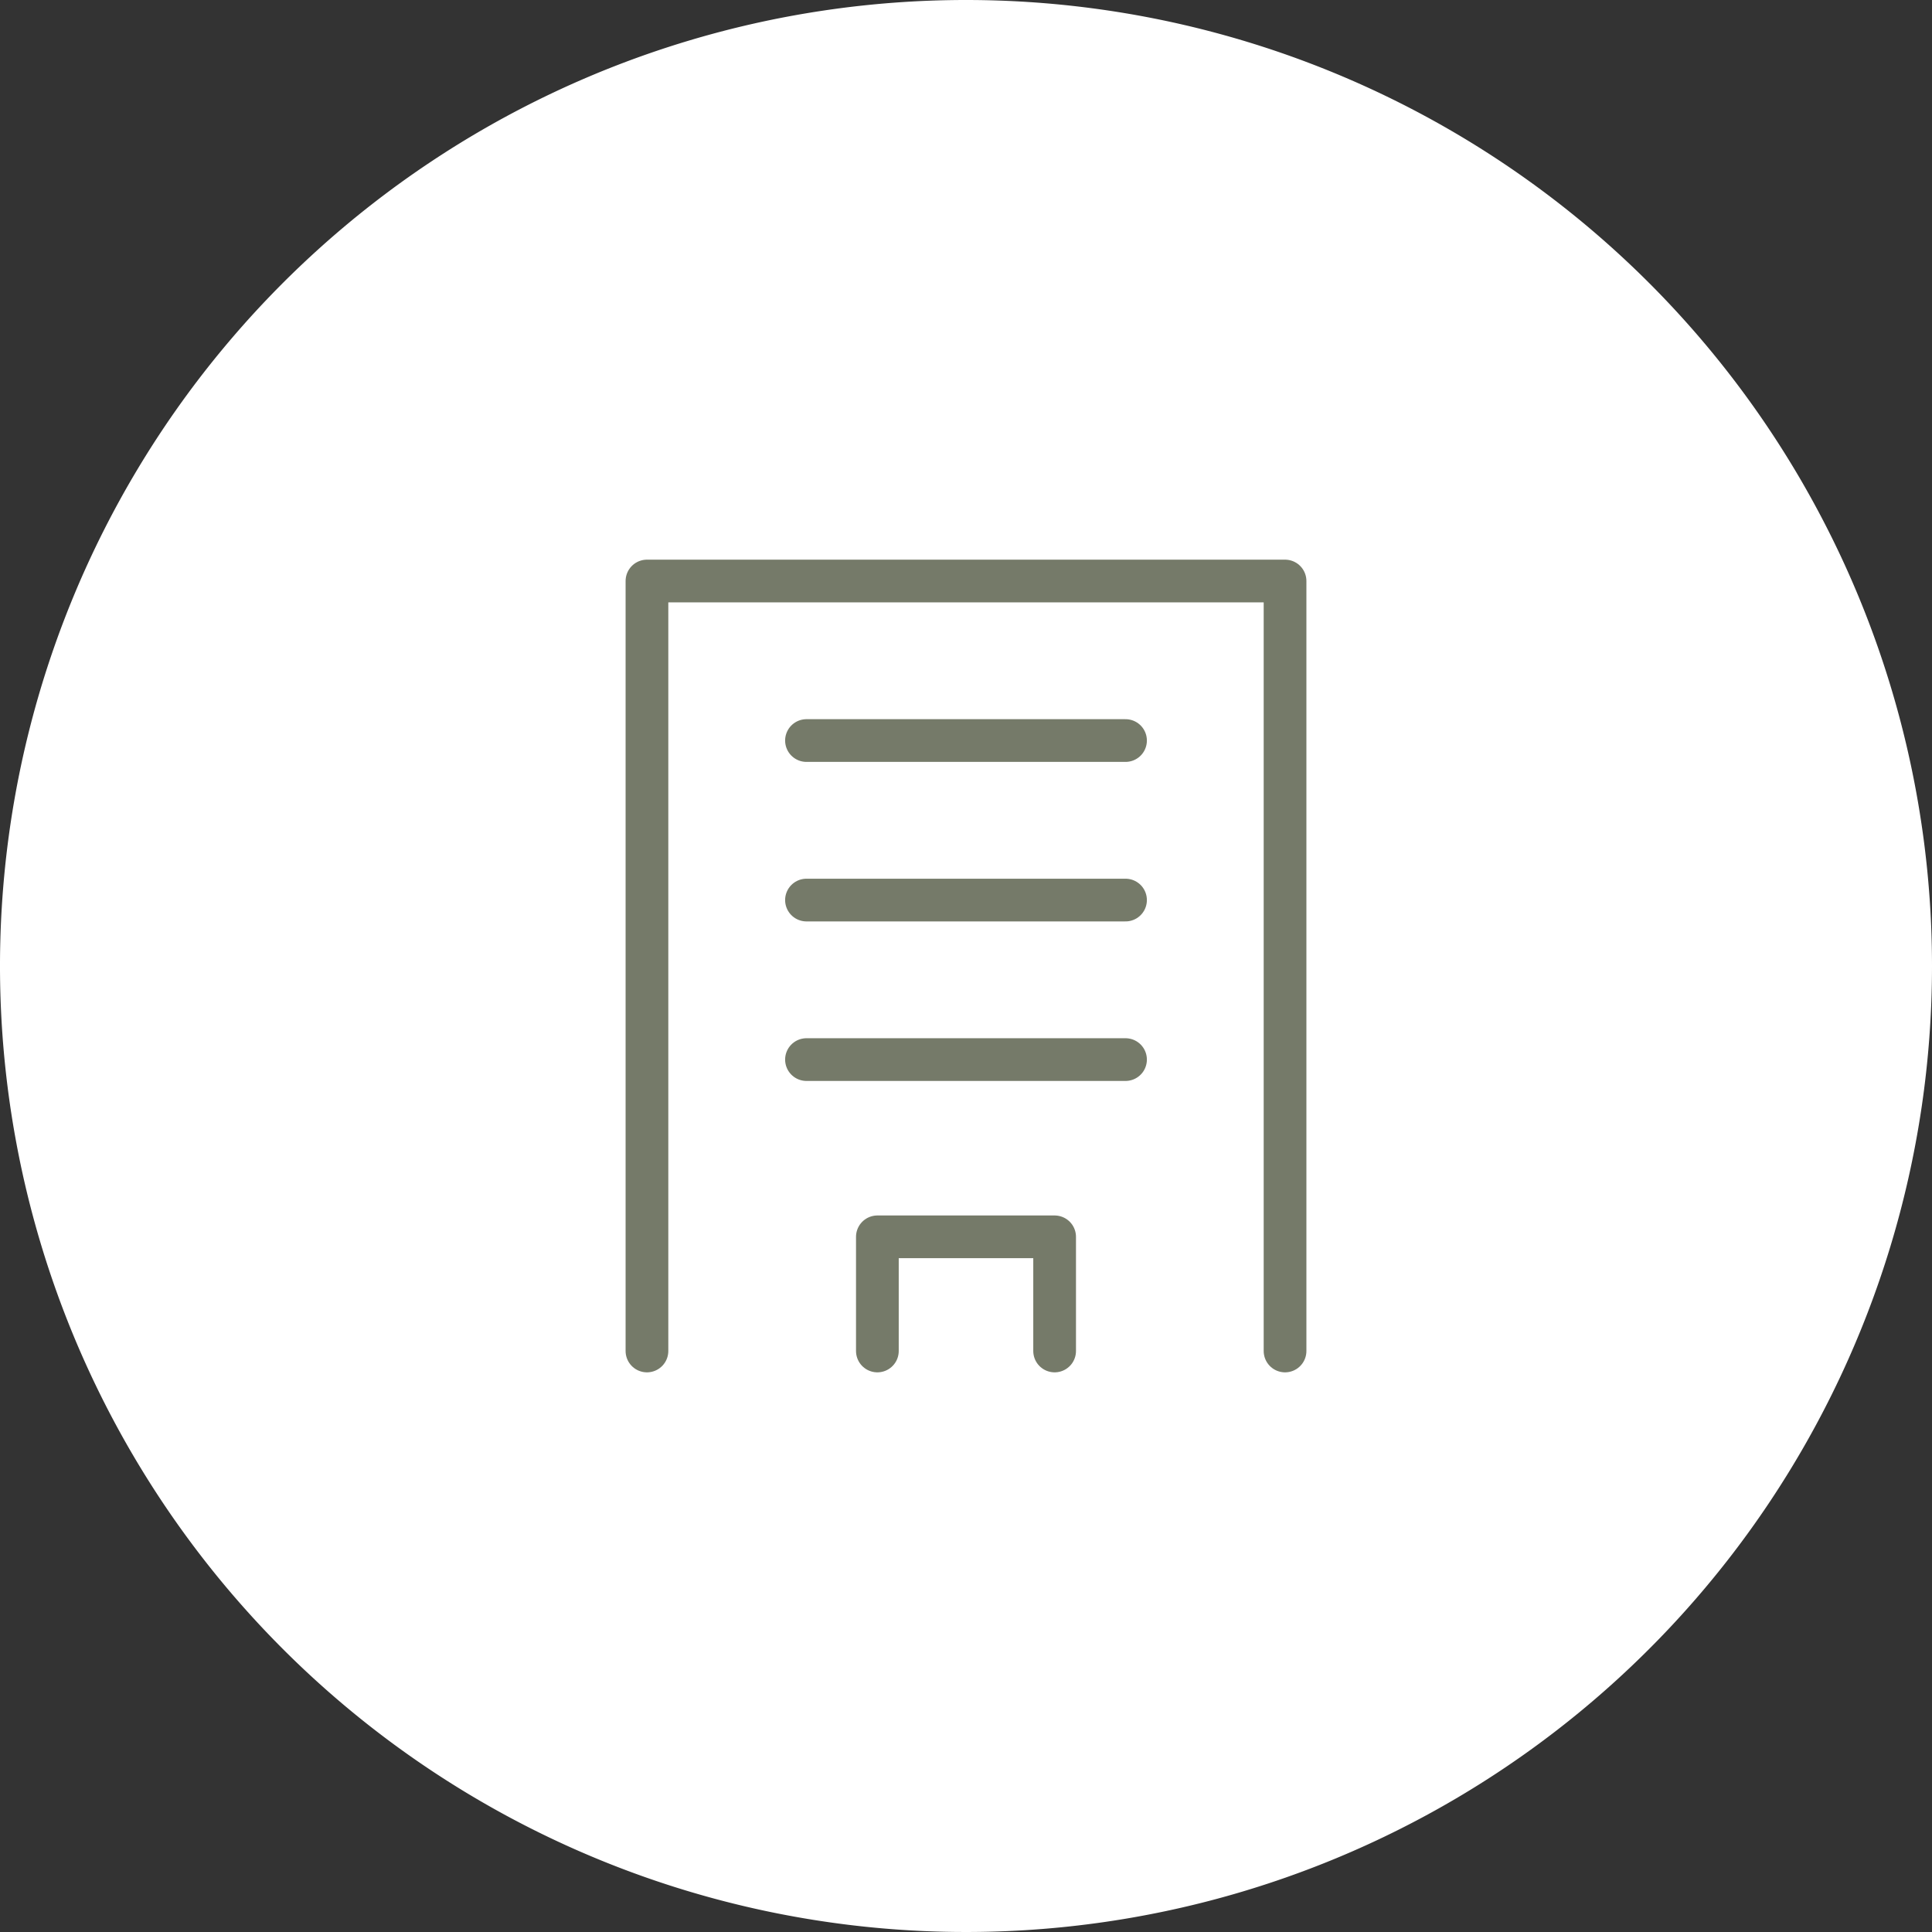 <svg id="レイヤー_1" data-name="レイヤー 1" xmlns="http://www.w3.org/2000/svg" viewBox="0 0 109 109"><rect x="0" y="0" width="109" height="109" fill="#333333" stroke="none"/><defs><style>.cls-1{fill:#fff;}.cls-2{fill:none;stroke:#757a69;stroke-linecap:round;stroke-linejoin:round;stroke-width:2.41px;}</style></defs><path class="cls-1" d="M109,54.5A54.5,54.5,0,1,1,54.5,0h0A54.5,54.5,0,0,1,109,54.5"/><g id="レイヤー_2" data-name="レイヤー 2"><g id="icon_data" data-name="icon data"><line class="cls-2" x1="45.5" y1="41.78" x2="63.5" y2="41.78"/><line class="cls-2" x1="45.5" y1="50.78" x2="63.5" y2="50.78"/><line class="cls-2" x1="45.5" y1="59.78" x2="63.5" y2="59.78"/><polyline class="cls-2" points="49.5 76.22 49.5 69.78 59.5 69.78 59.5 76.22"/><polyline class="cls-2" points="72.5 76.22 72.5 32.78 36.5 32.78 36.5 76.22"/></g></g></svg>